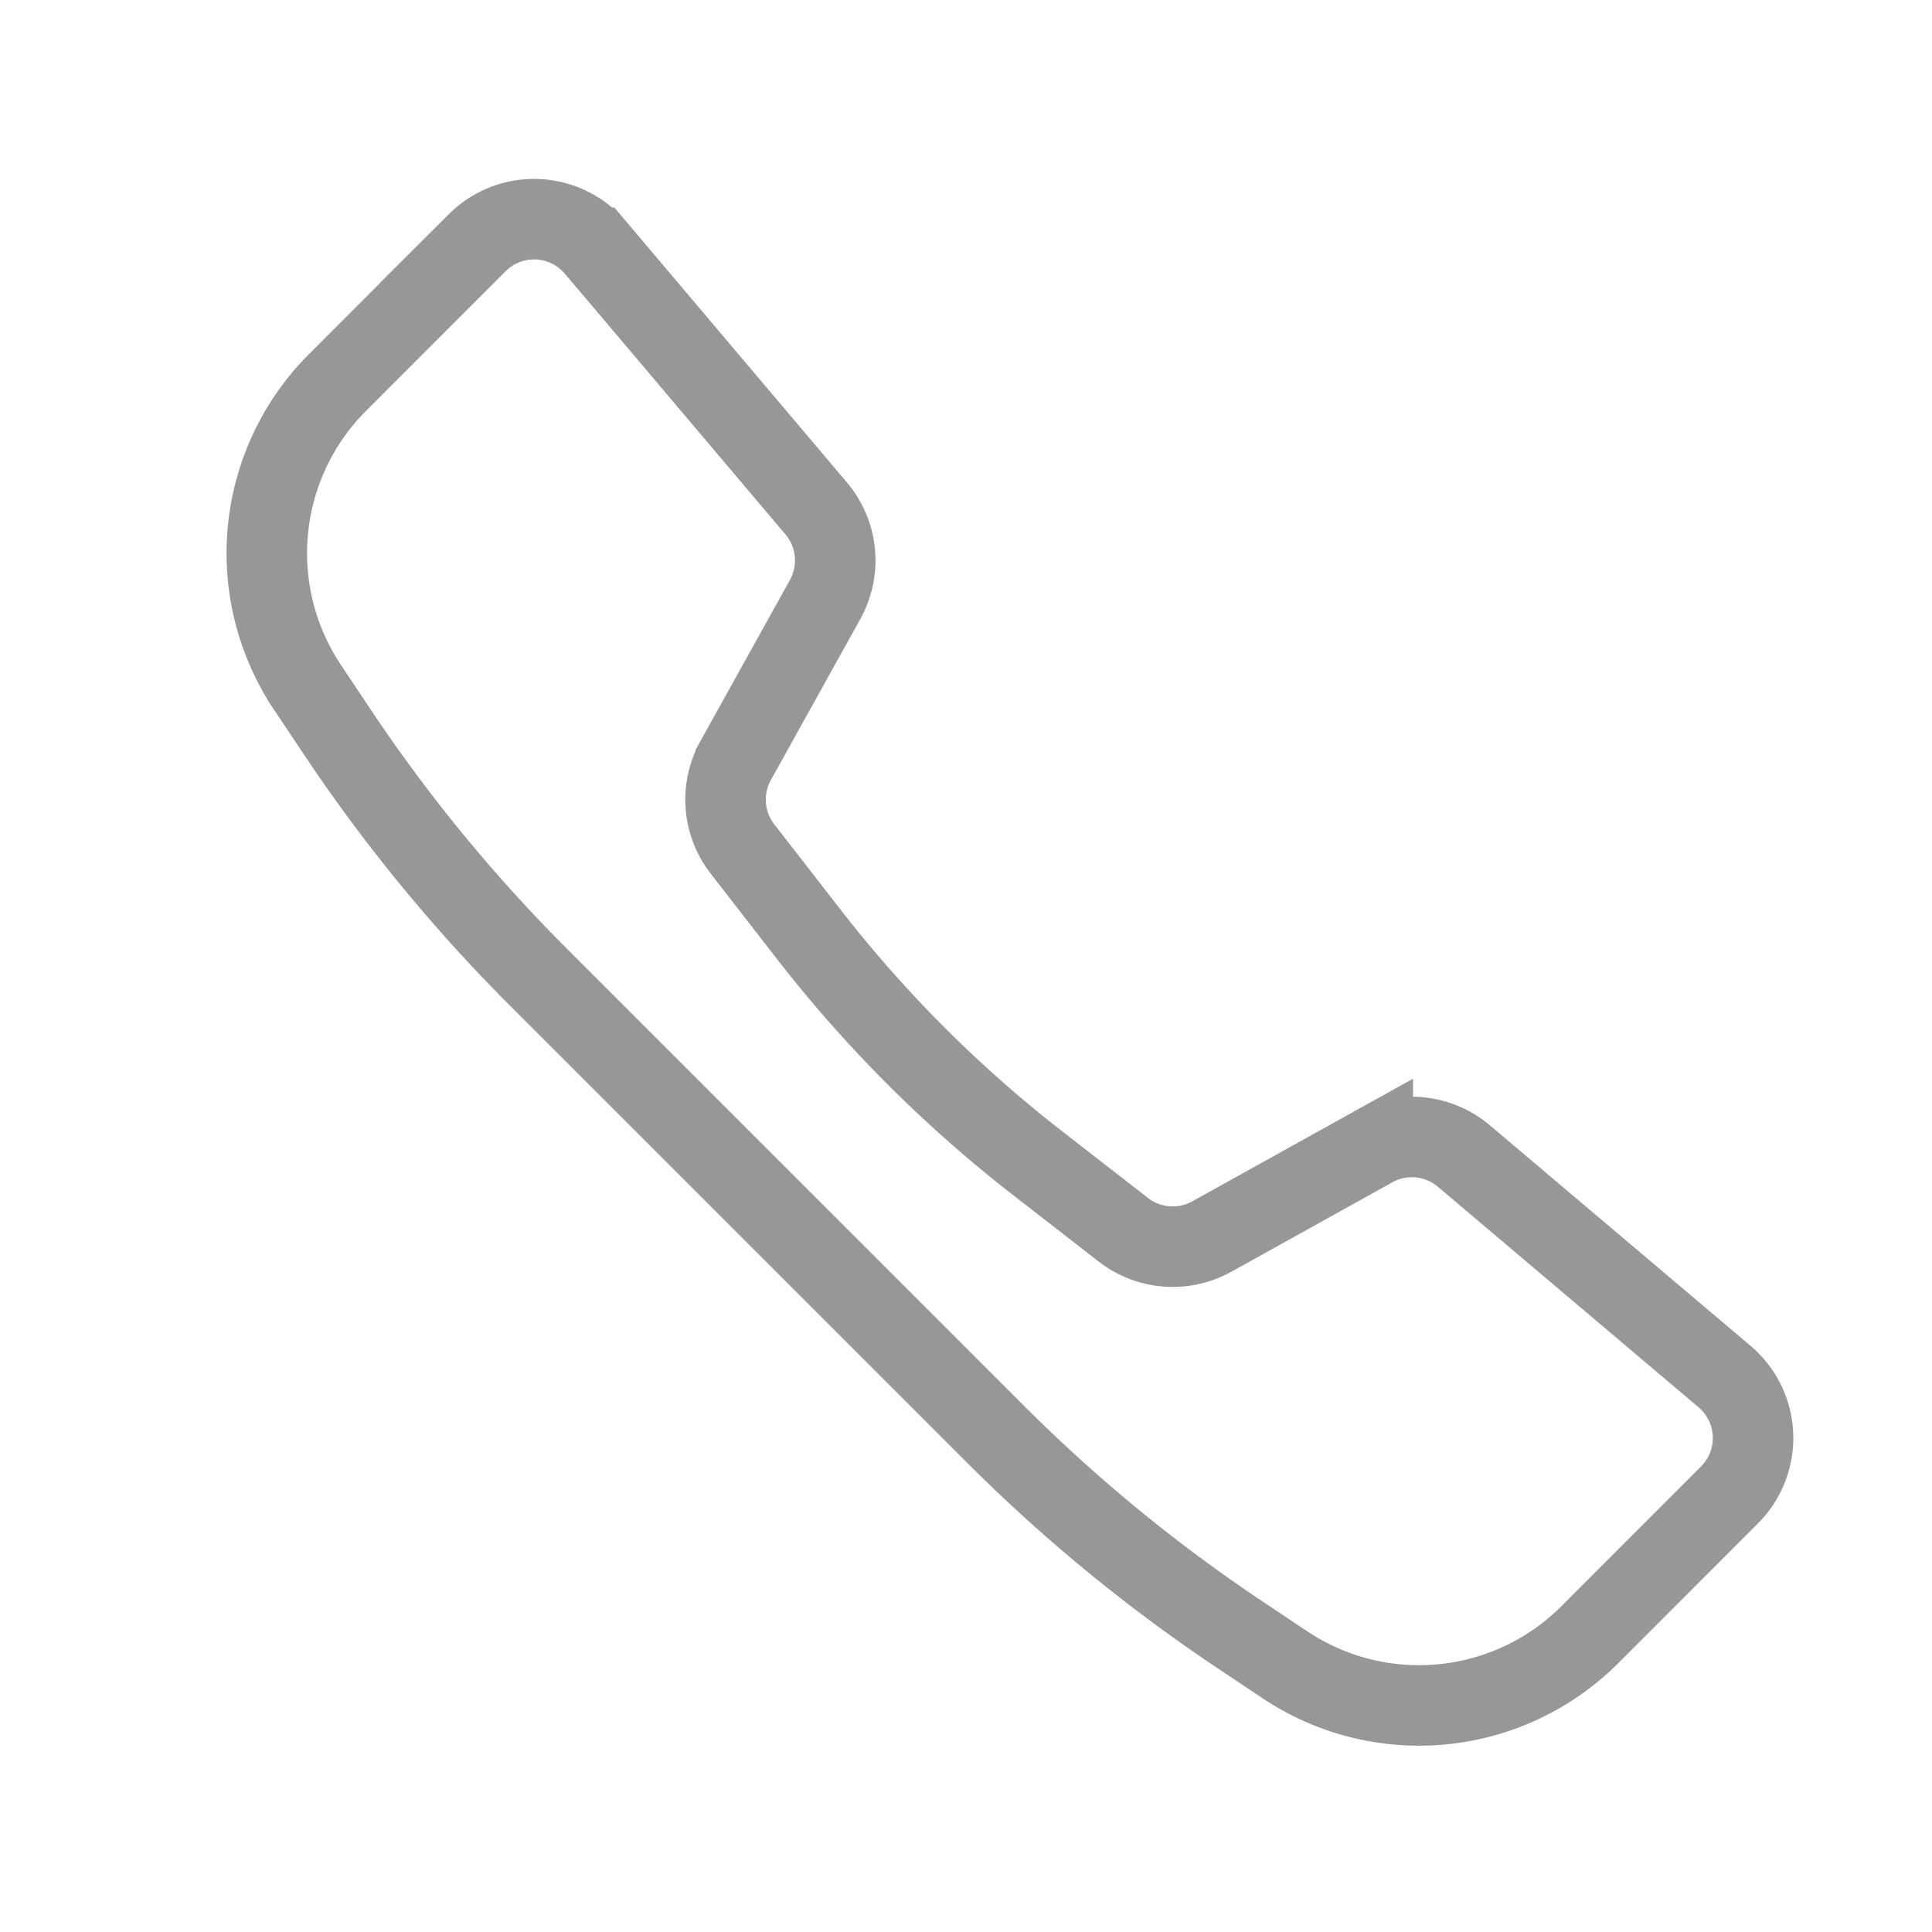 <svg width="24" height="24" viewBox="0 0 24 24" xmlns="http://www.w3.org/2000/svg">
    <defs>
        <filter id="3b3nzqxcpa">
            <feColorMatrix in="SourceGraphic" values="0 0 0 0 0.2 0 0 0 0 0.2 0 0 0 0 0.2 0 0 0 1 0"/>
        </filter>
    </defs>
    <g transform="translate(-200 -823)" filter="url(#3b3nzqxcpa)" fill="none" fill-rule="evenodd">
        <path d="m207.399 826.077 2.74 3.239a1 1 0 0 1 .111 1.131l-1.111 2a1 1 0 0 0 .085 1.1l.831 1.07a16.125 16.125 0 0 0 2.829 2.828l1.07.831a1 1 0 0 0 1.099.085l2-1.111a1 1 0 0 1 1.131.11l3.24 2.741a1 1 0 0 1 .06 1.47l-1.735 1.736a3 3 0 0 1-3.785.375l-.548-.366a20 20 0 0 1-3.049-2.499l-5.684-5.684a20 20 0 0 1-2.499-3.049l-.366-.548a3 3 0 0 1 .375-3.785l1.735-1.736a1 1 0 0 1 1.47.062z" stroke="#979797"/>
    </g>
</svg>
